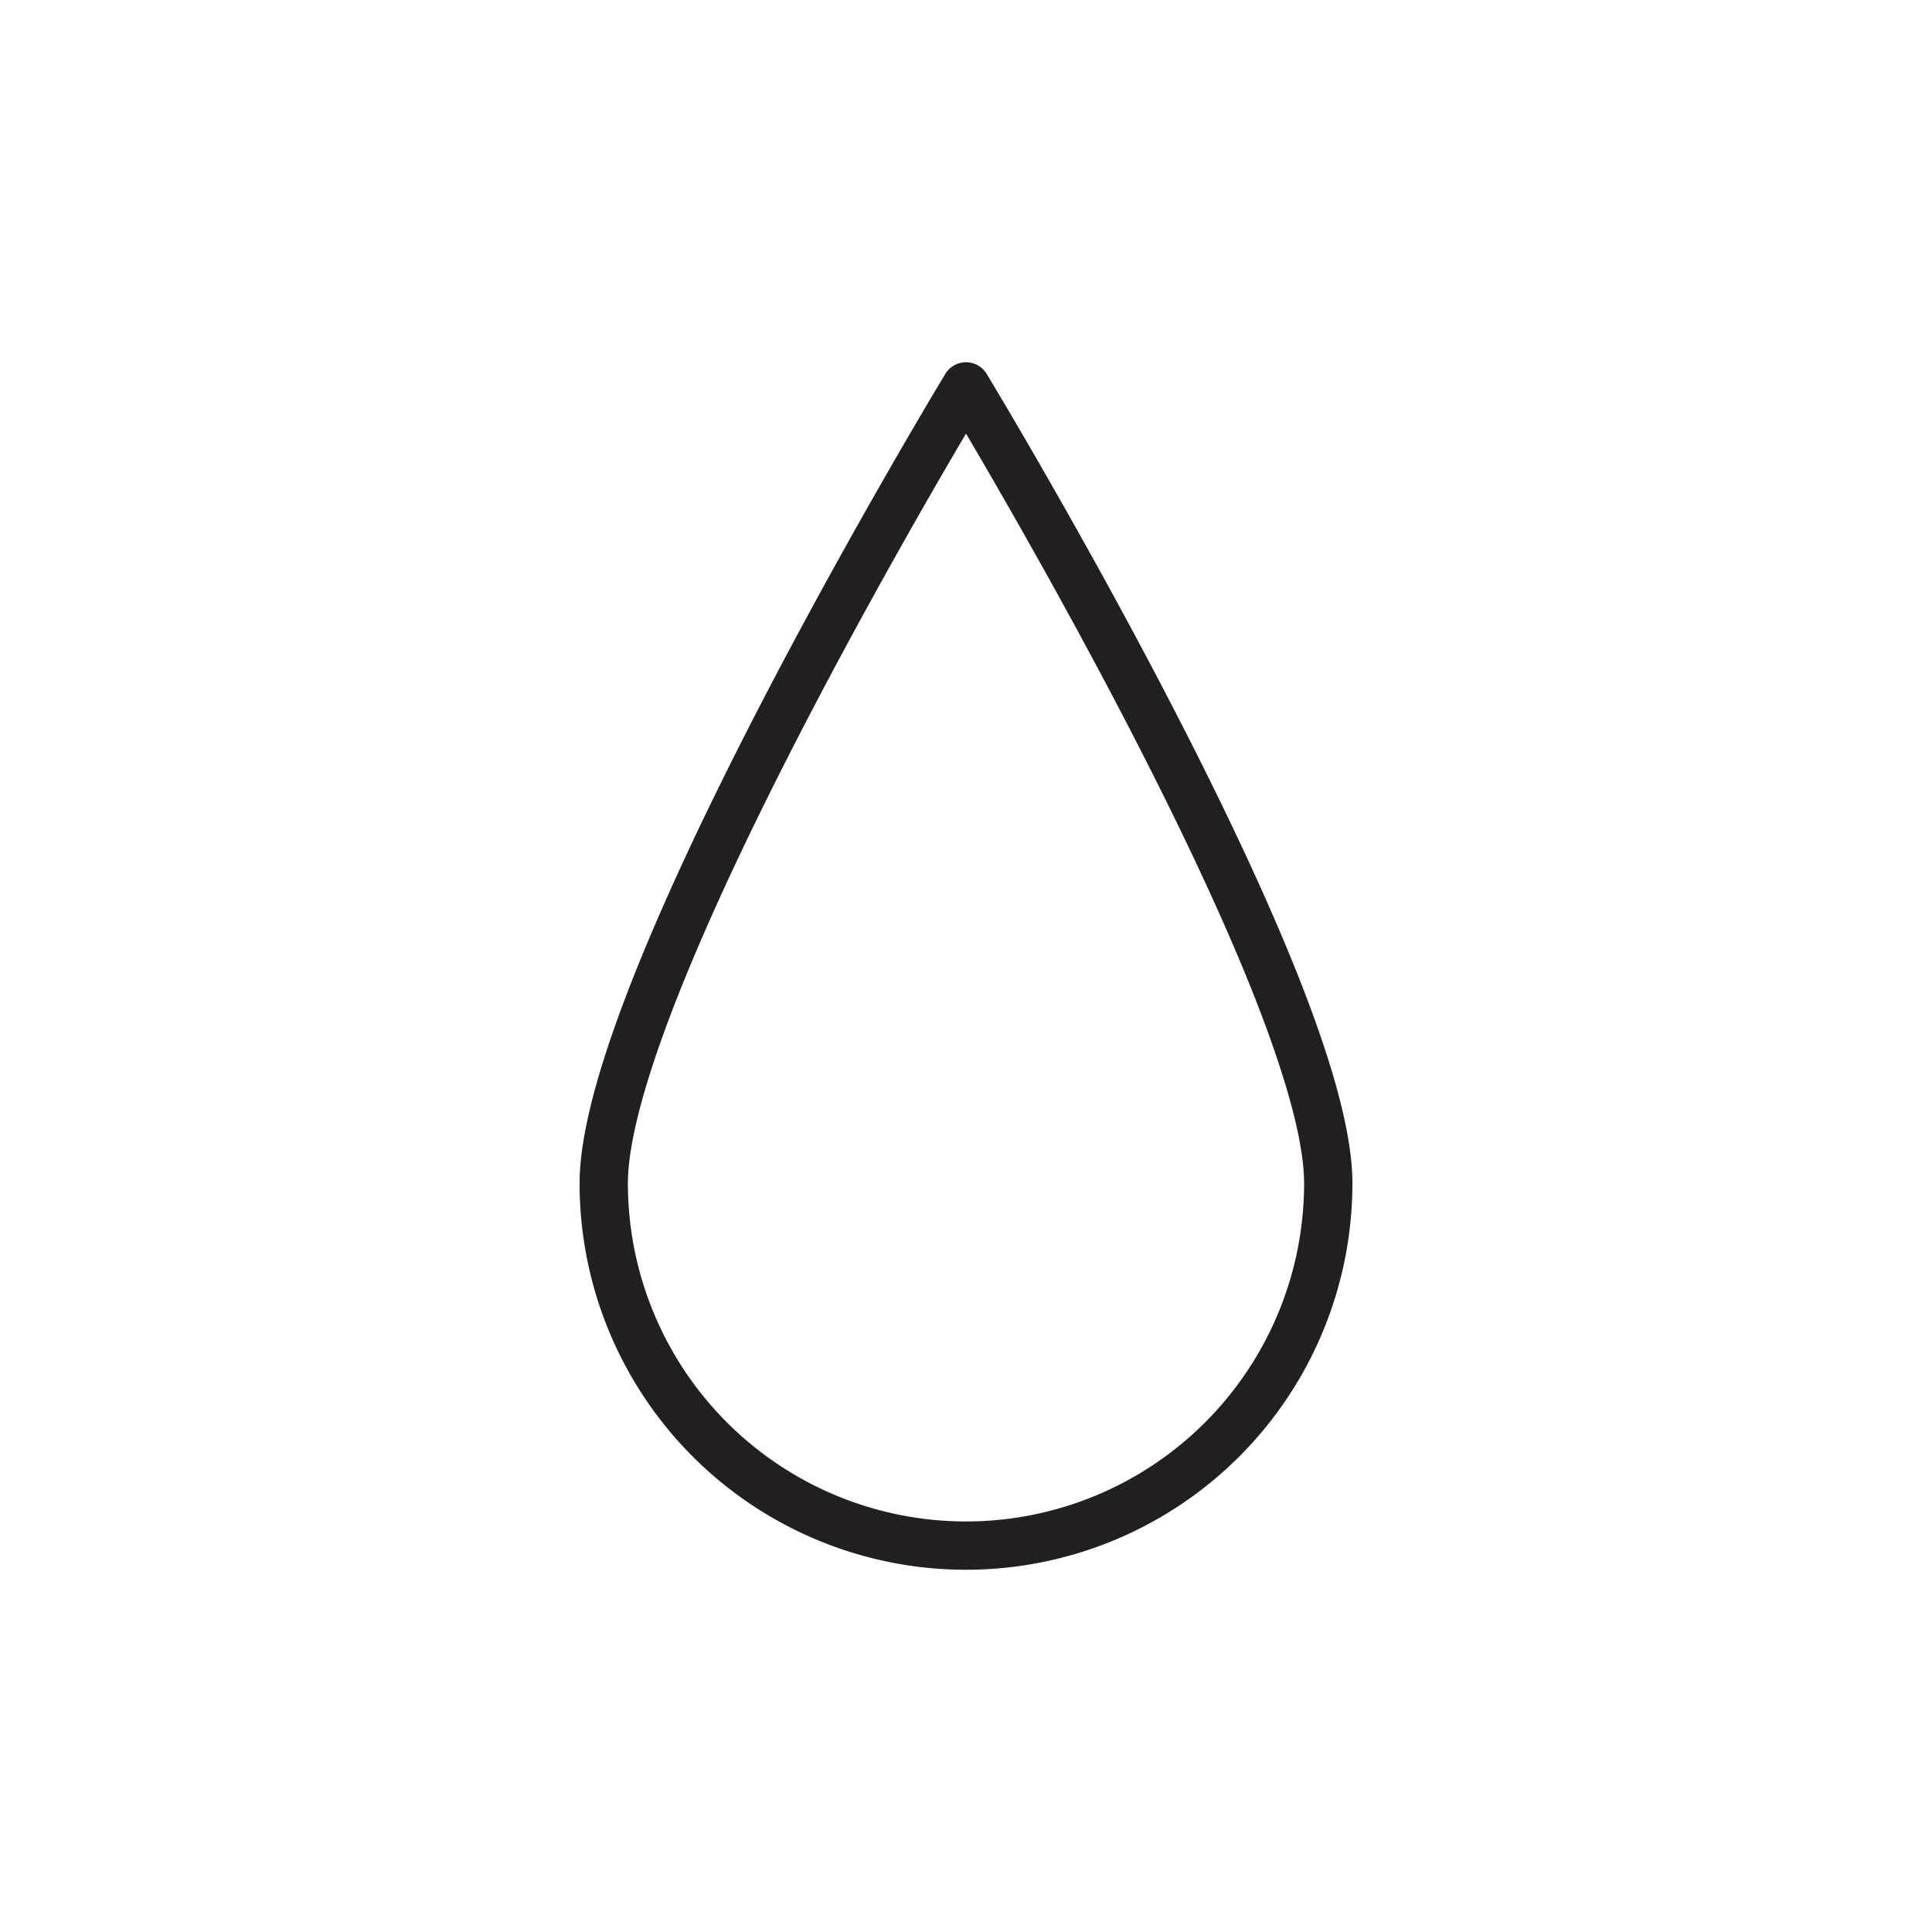 <svg xmlns="http://www.w3.org/2000/svg" viewBox="0 0 80 80"><defs><style>.cls-1{fill:none;stroke:#231f20;stroke-linecap:round;stroke-linejoin:round;stroke-width:2px;}</style></defs><title>Whirlpool_Icons-R1</title><g id="Water"><path class="cls-1" d="M55,49A15,15,0,0,1,25,49c0-8.26,15-33,15-33S55,40.74,55,49Z"/></g></svg>